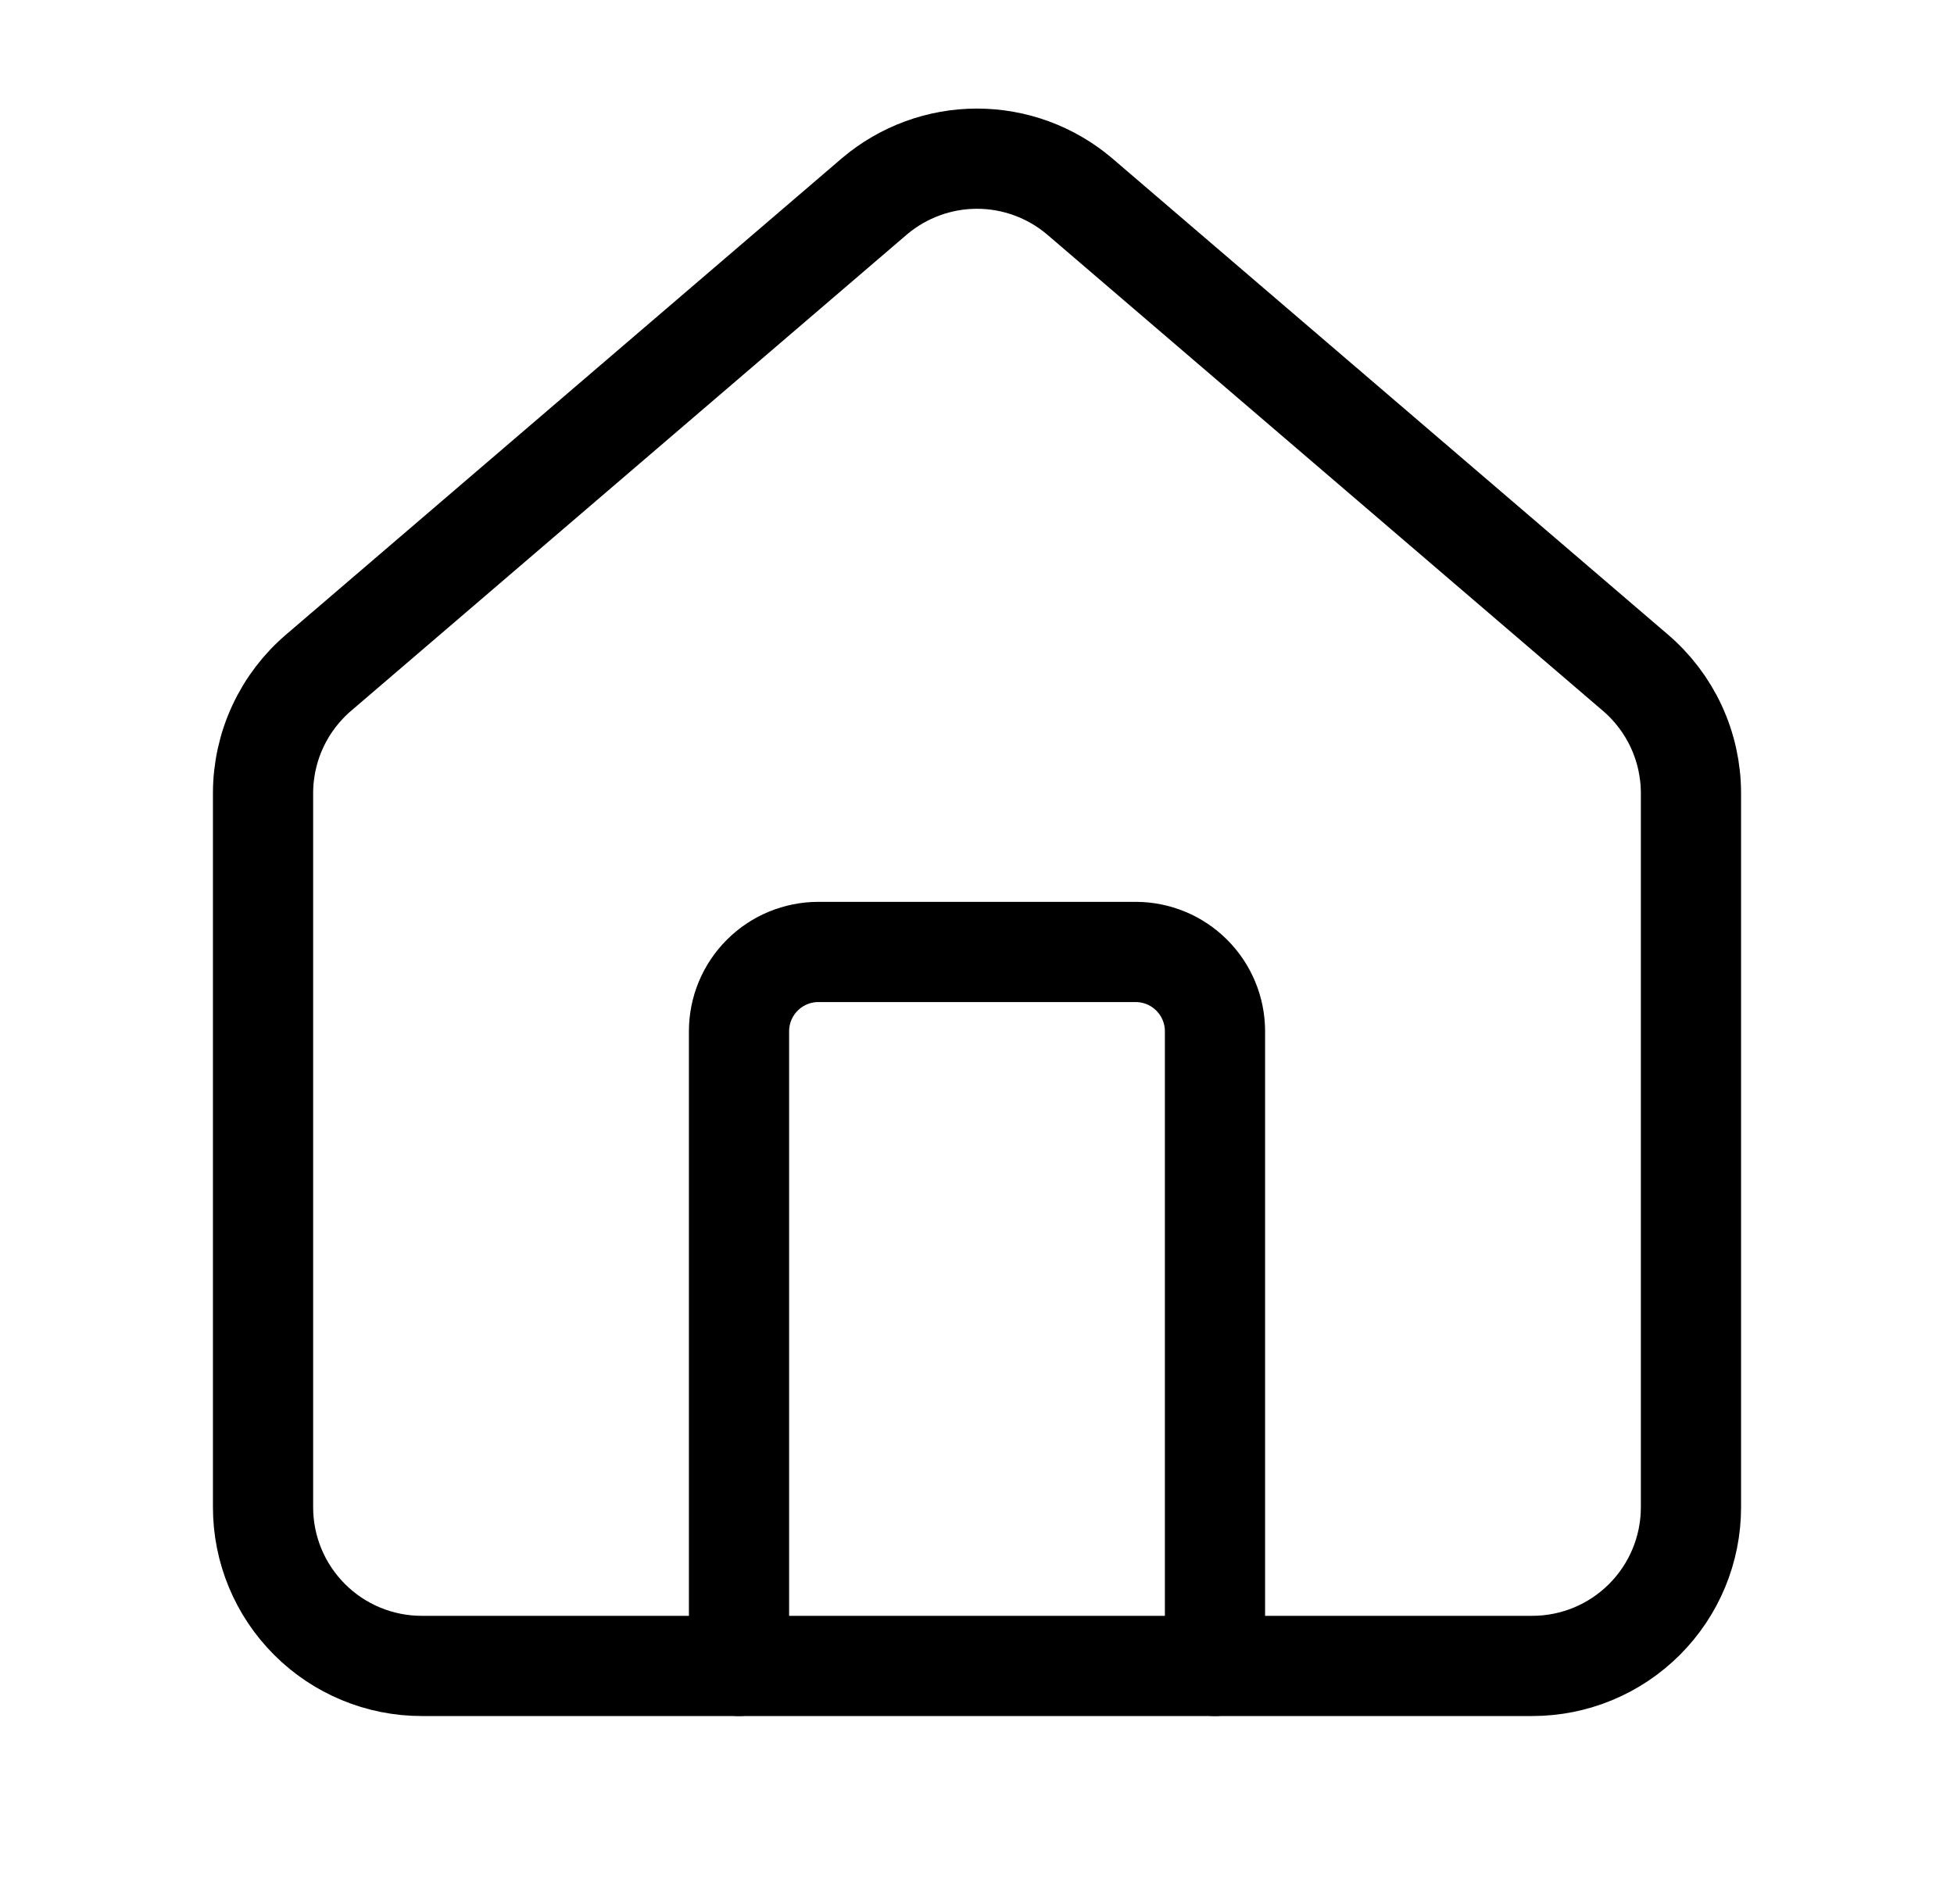 <svg width="39" height="38" viewBox="0 0 39 38" fill="none" xmlns="http://www.w3.org/2000/svg">
<path d="M24.25 33.25V20.583C24.25 20.163 24.083 19.761 23.786 19.464C23.489 19.167 23.087 19 22.667 19H16.333C15.913 19 15.511 19.167 15.214 19.464C14.917 19.761 14.75 20.163 14.75 20.583V33.25" stroke="black" stroke-width="2" stroke-linecap="round" stroke-linejoin="round"/>
<path d="M5.25 15.833C5.25 15.373 5.35 14.918 5.544 14.5C5.738 14.082 6.021 13.711 6.373 13.414L17.456 3.916C18.027 3.433 18.752 3.167 19.5 3.167C20.248 3.167 20.973 3.433 21.544 3.916L32.627 13.414C32.979 13.711 33.262 14.082 33.456 14.5C33.65 14.918 33.75 15.373 33.75 15.833V30.083C33.75 30.923 33.416 31.729 32.822 32.322C32.229 32.916 31.423 33.25 30.583 33.25H8.417C7.577 33.25 6.771 32.916 6.178 32.322C5.584 31.729 5.25 30.923 5.25 30.083V15.833Z" stroke="black" stroke-width="2" stroke-linecap="round" stroke-linejoin="round"/>
</svg>
